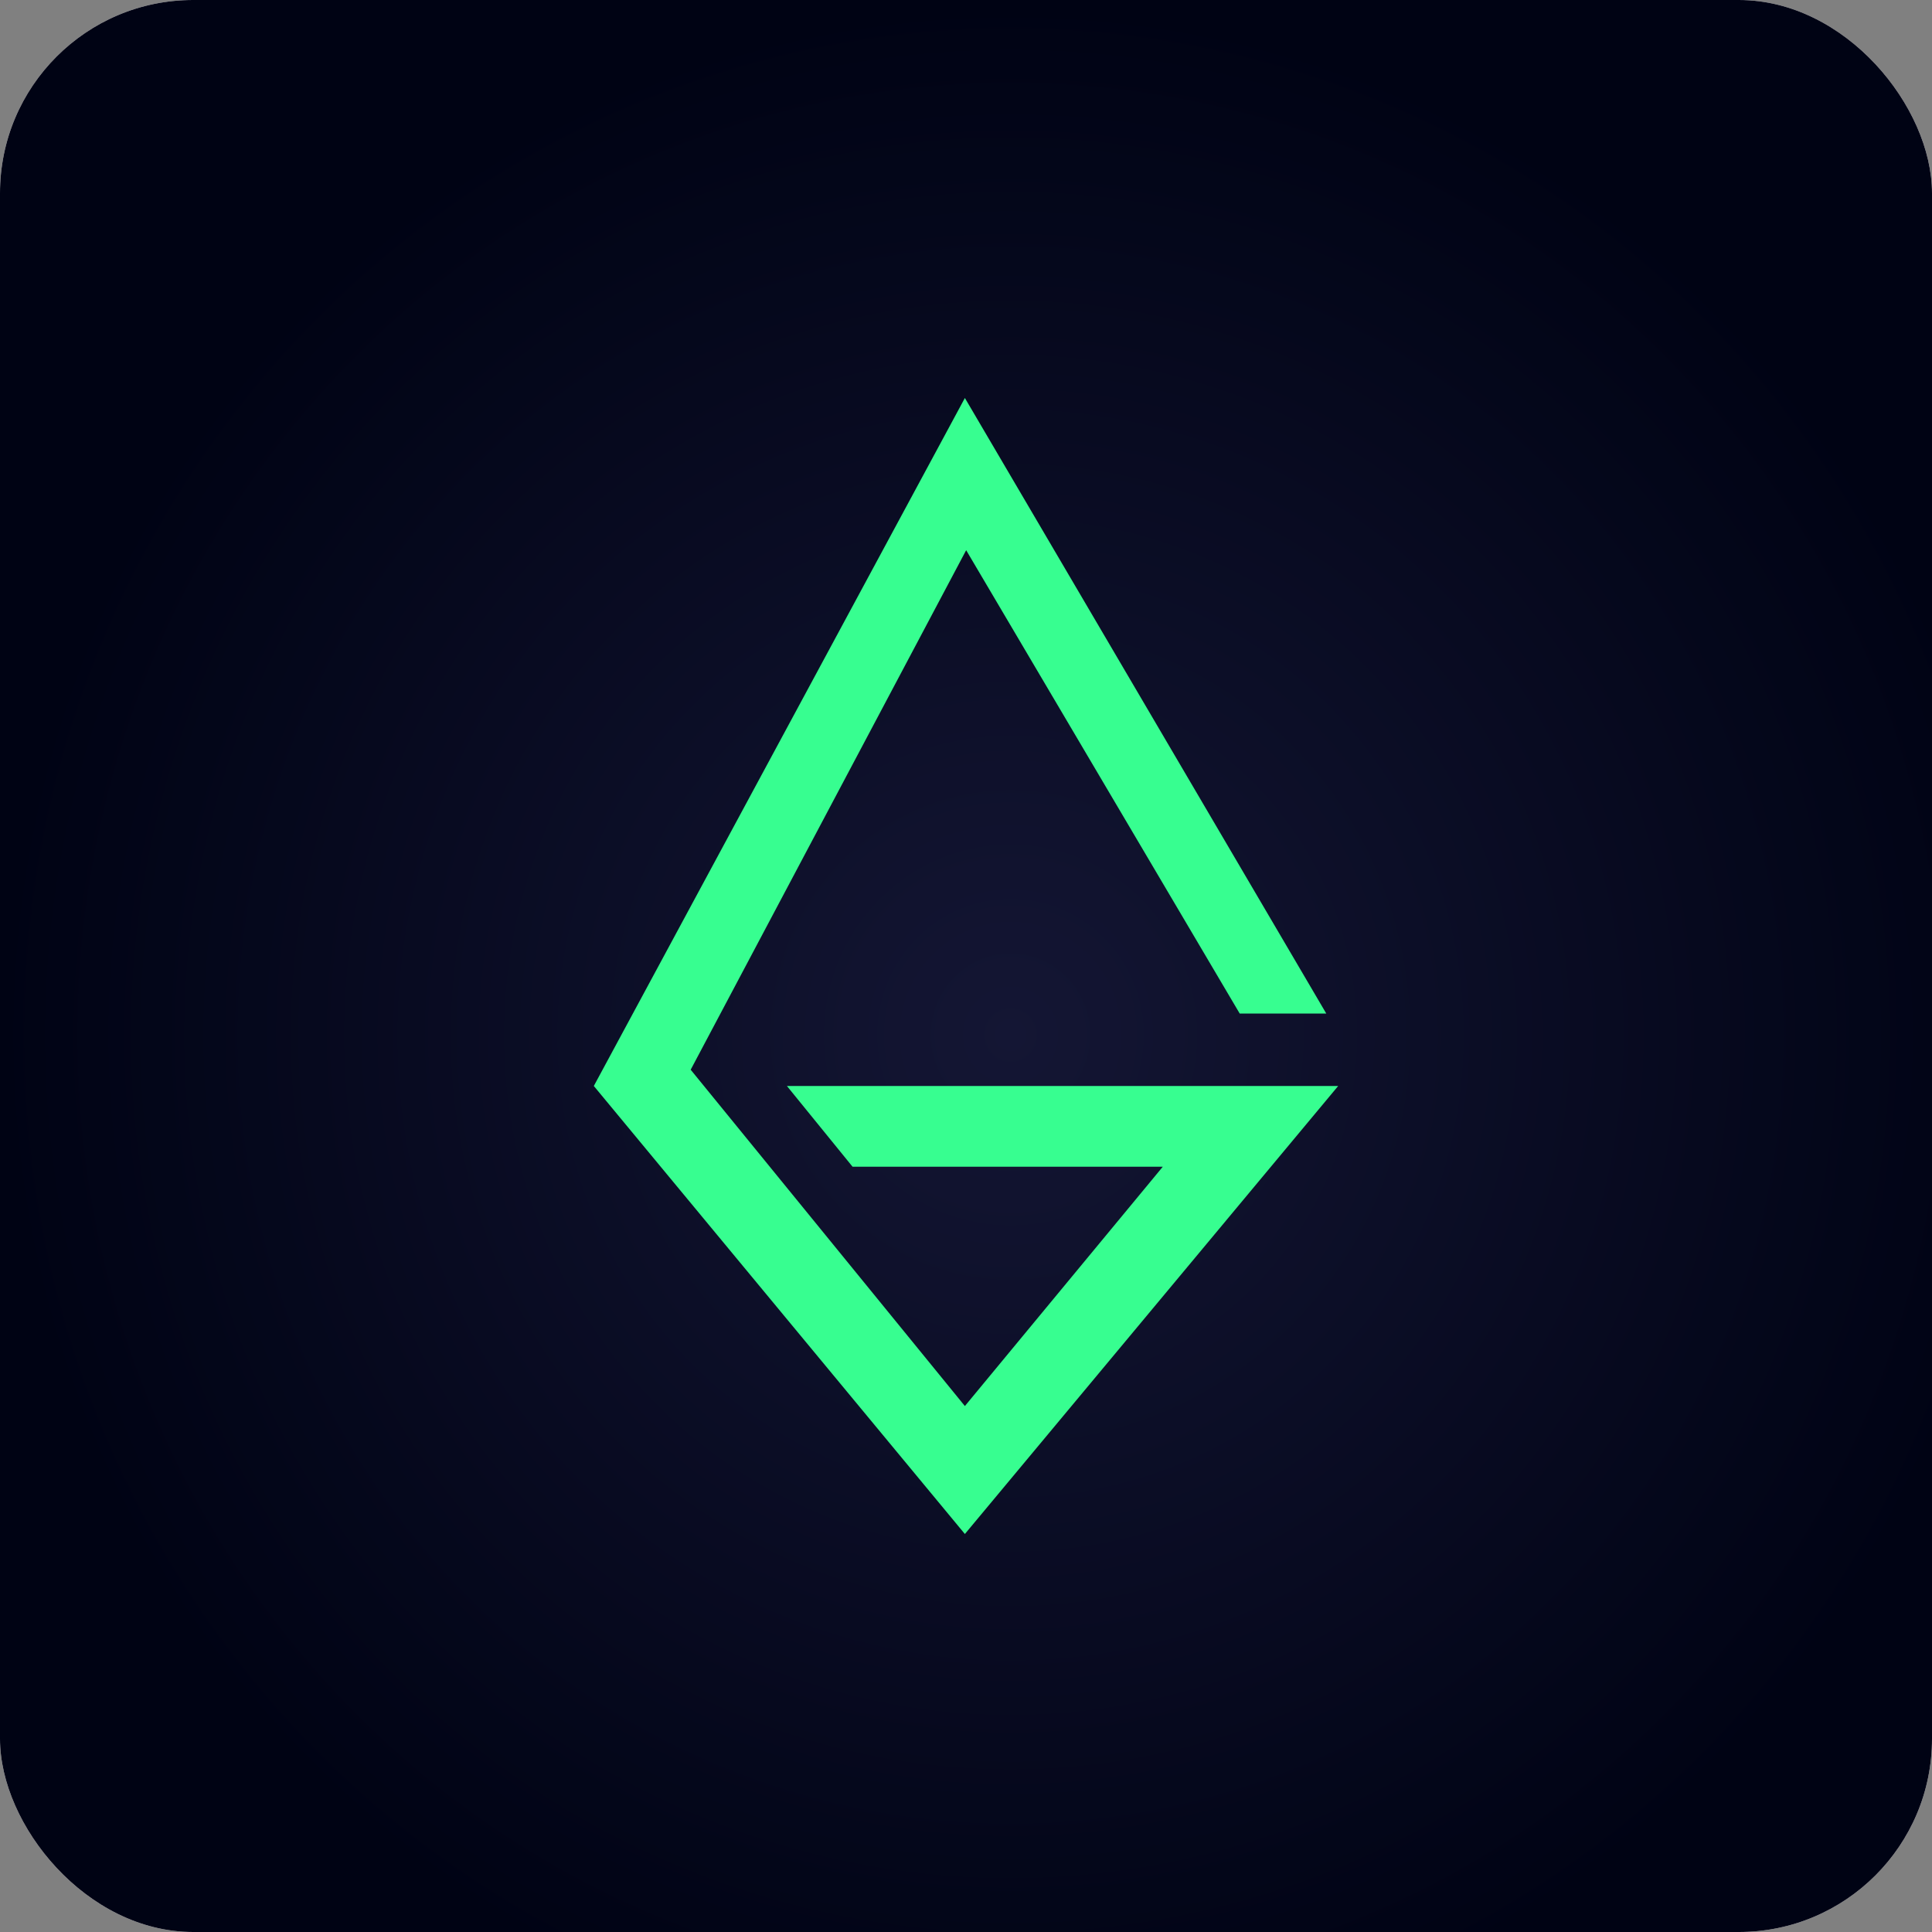 <svg width="500" height="500" viewBox="0 0 500 500" fill="none" xmlns="http://www.w3.org/2000/svg">
<rect x="0" y="0" width="500" height="500" fill="#808080" stroke="none"/>
<rect width="500" height="500" rx="50" fill="white"/>
<rect width="500" height="500" rx="50" fill="url(#paint0_radial_11466_3)"/>
<path d="M320.835 262.304L250.042 142.392L178.749 276.84L249.709 363.884L300.929 301.946H220.641L203.652 281.051H346.32L249.709 397L153.68 281.051L249.709 103L343.239 262.304H320.835Z" fill="#37FE90"/>
<defs>
<radialGradient id="paint0_radial_11466_3" cx="0" cy="0" r="1" gradientUnits="userSpaceOnUse" gradientTransform="translate(261.501 267.87) rotate(90) scale(267.87 261.502)">
<stop stop-color="#141634"/>
<stop offset="1" stop-color="#000314"/>
</radialGradient>
</defs>
</svg>
